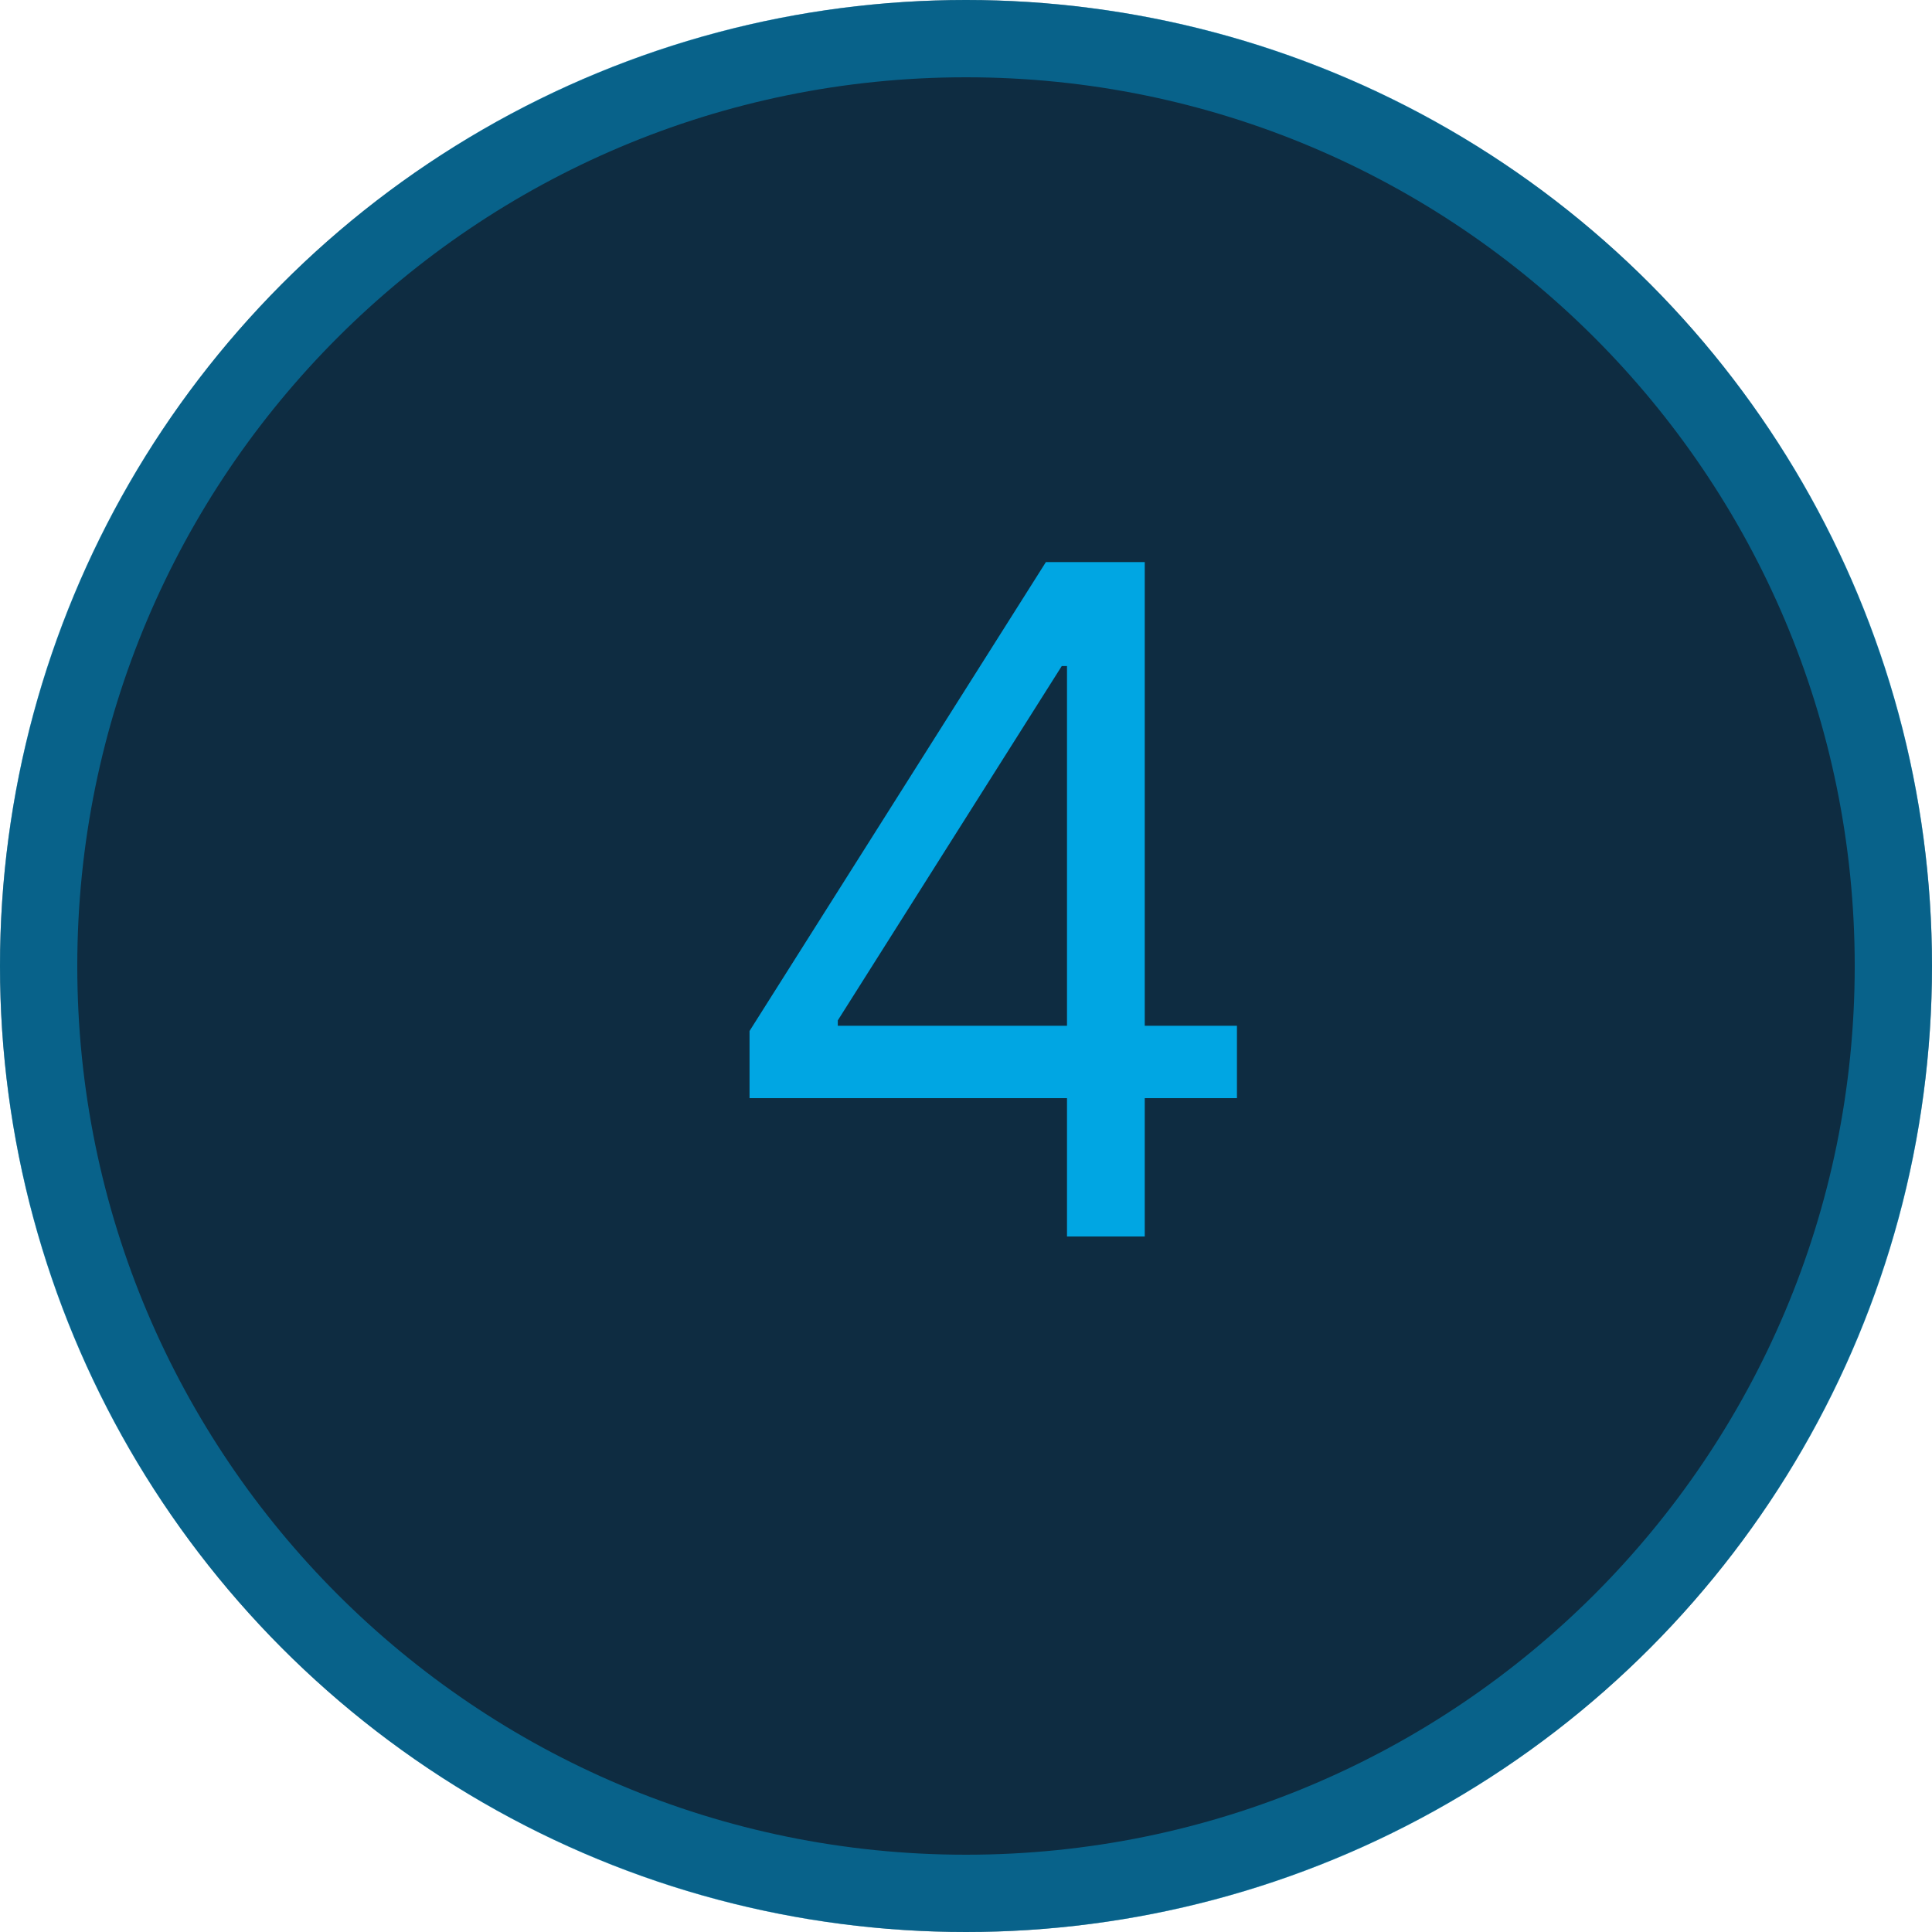 <?xml version="1.0" encoding="UTF-8"?> <svg xmlns="http://www.w3.org/2000/svg" width="25" height="25" viewBox="0 0 25 25" fill="none"> <circle cx="12.5" cy="12.5" r="12.5" fill="#0E2C41"></circle> <path opacity="0.45" fill-rule="evenodd" clip-rule="evenodd" d="M12.5 24C18.851 24 24 18.851 24 12.5C24 6.149 18.851 1 12.5 1C6.149 1 1 6.149 1 12.5C1 18.851 6.149 24 12.5 24ZM12.5 25C19.404 25 25 19.404 25 12.5C25 5.596 19.404 0 12.5 0C5.596 0 0 5.596 0 12.5C0 19.404 5.596 25 12.5 25Z" fill="#00A6E3"></path> <path d="M9.699 14.21V13.341L13.534 7.273H14.165V8.619H13.739L10.841 13.204V13.273H16.006V14.21H9.699ZM13.807 16V13.946V13.541V7.273H14.813V16H13.807Z" fill="#00A6E3"></path> </svg> 